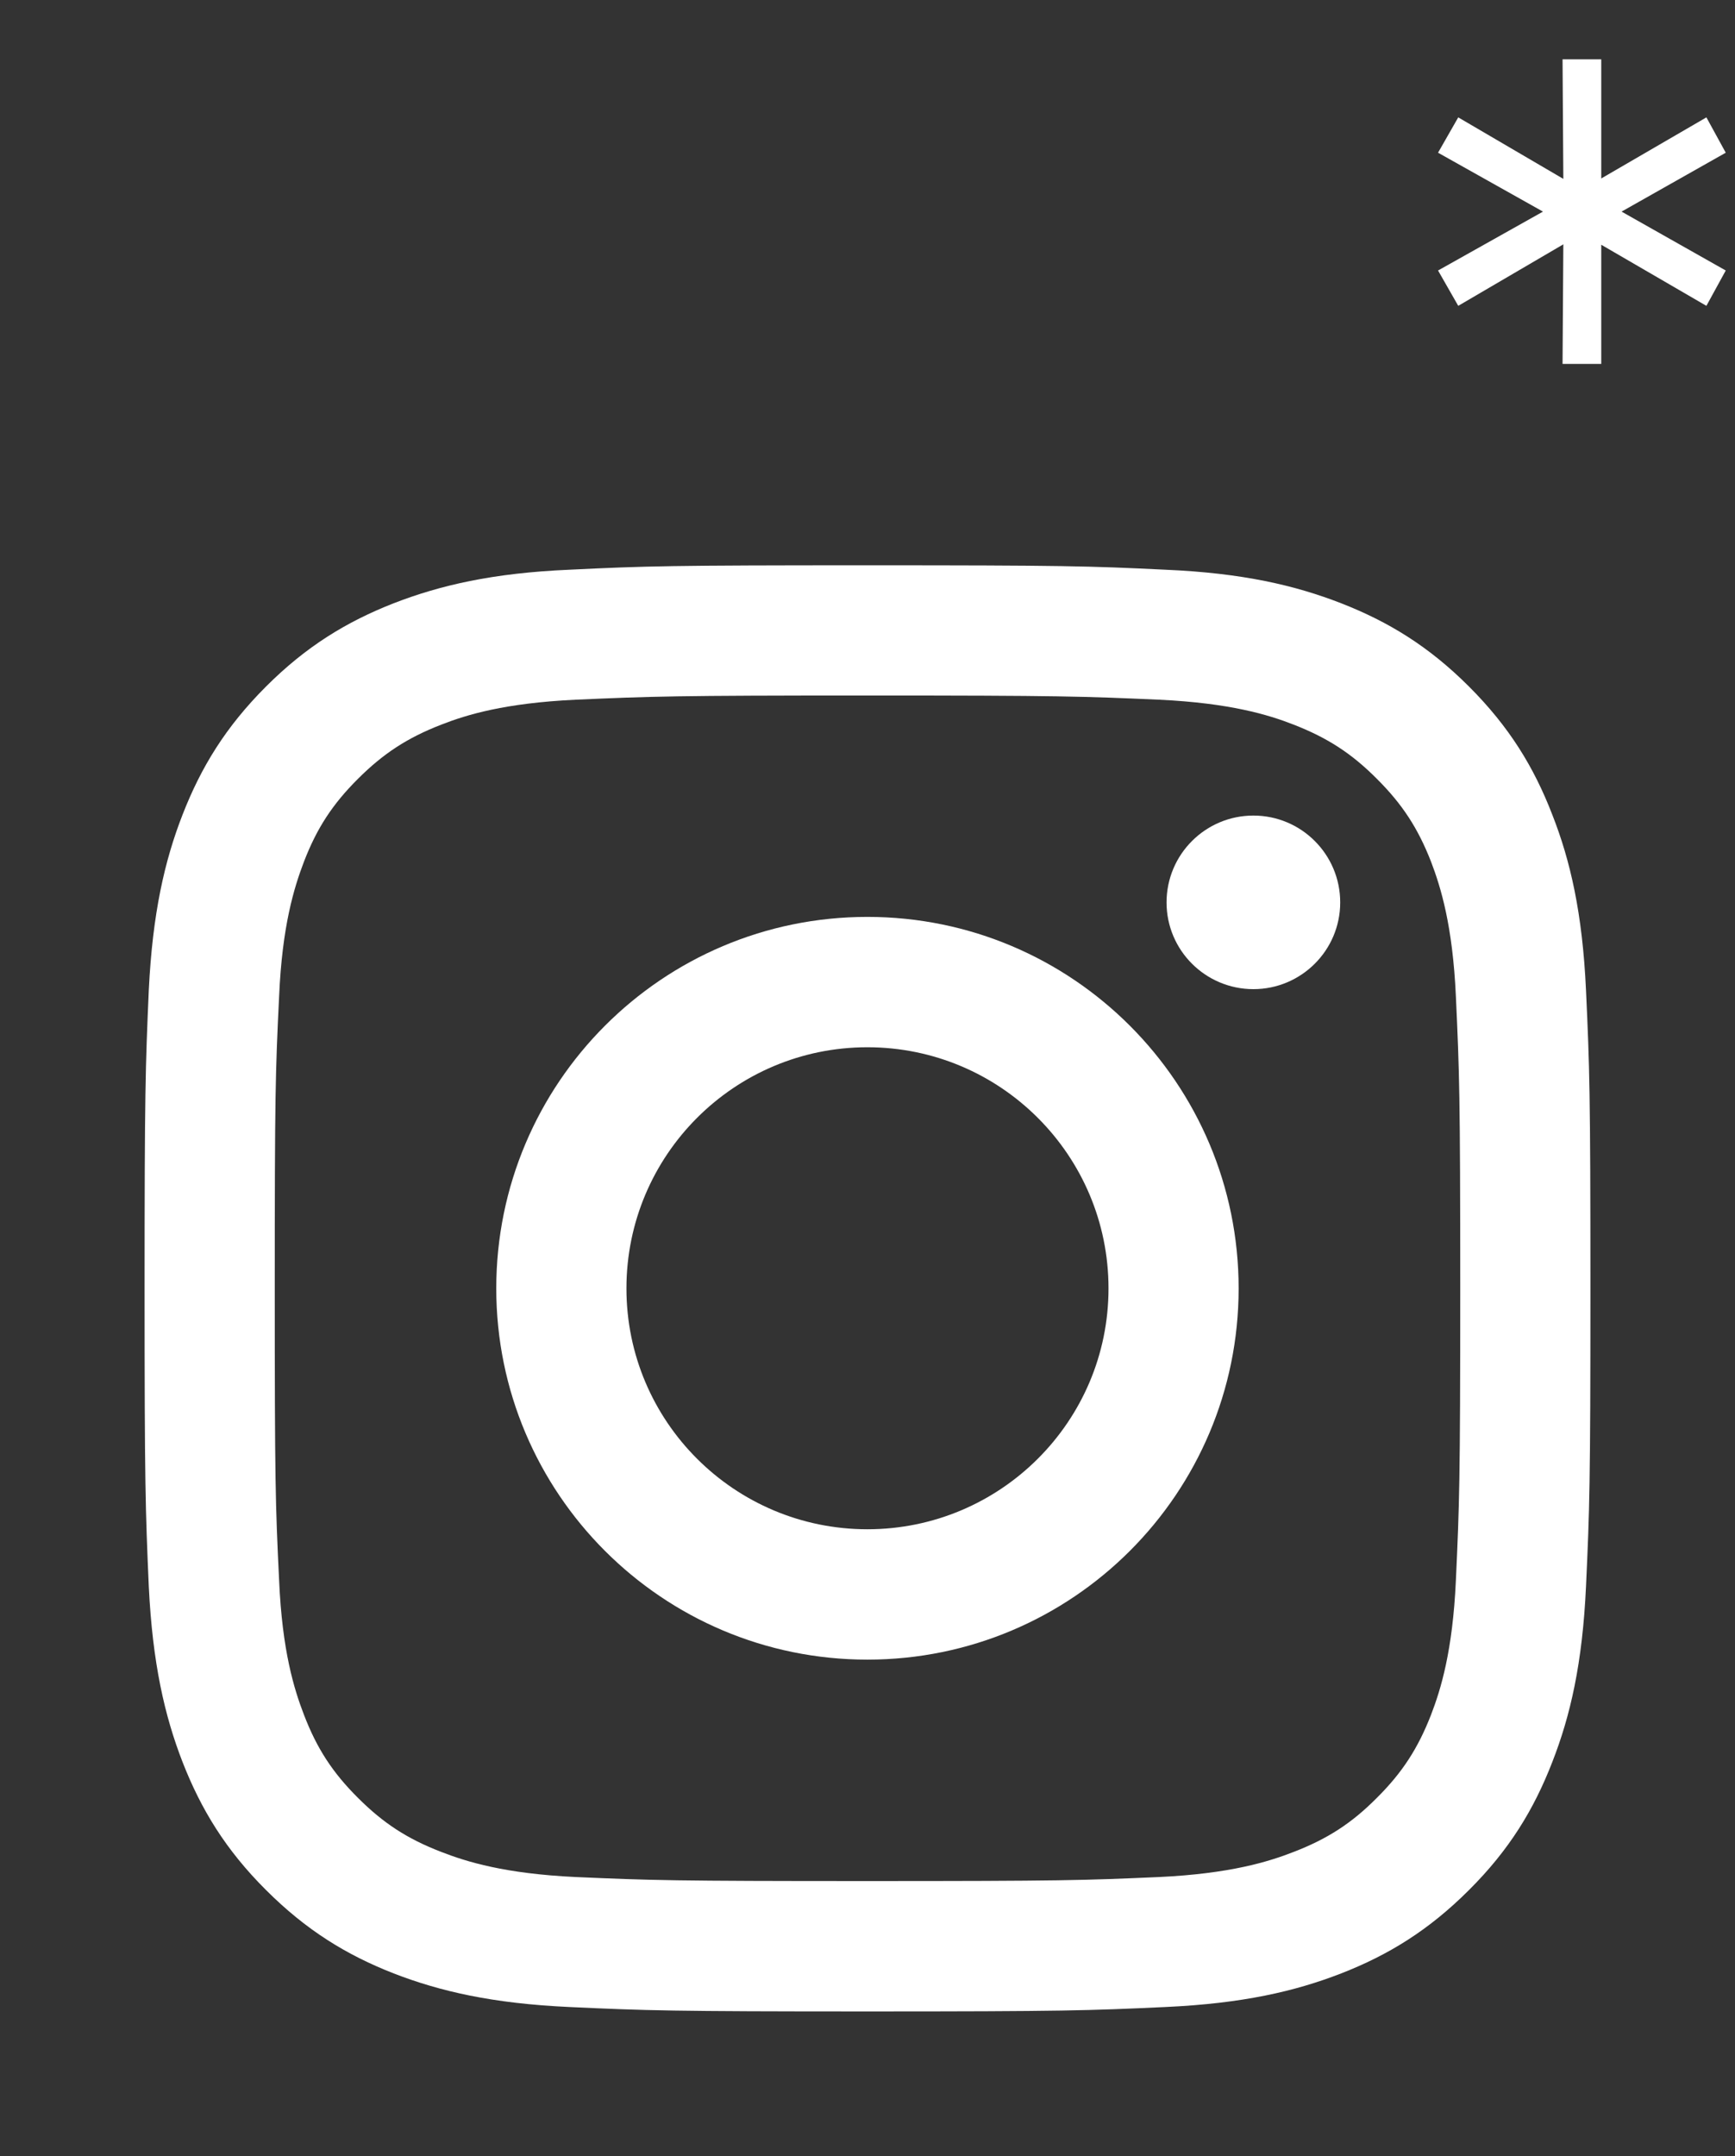 <?xml version="1.0" encoding="UTF-8"?> <svg xmlns="http://www.w3.org/2000/svg" width="33" height="41" viewBox="0 0 33 41" fill="none"><rect x="0" y="0" width="33" height="41" fill="#333333" stroke="none"/><path d="M25.491 17.161C25.491 16.247 24.75 15.509 23.84 15.509C22.929 15.509 22.188 16.247 22.188 17.161C22.188 18.072 22.929 18.81 23.84 18.81C24.75 18.81 25.491 18.072 25.491 17.161Z" fill="white"></path><path d="M27.691 30.055C27.63 31.396 27.405 32.125 27.219 32.608C26.969 33.25 26.671 33.709 26.187 34.19C25.709 34.671 25.25 34.968 24.608 35.216C24.125 35.405 23.393 35.63 22.053 35.694C20.603 35.758 20.174 35.771 16.498 35.771C12.826 35.771 12.393 35.758 10.944 35.694C9.603 35.63 8.875 35.405 8.391 35.216C7.747 34.968 7.291 34.671 6.81 34.19C6.326 33.709 6.027 33.25 5.781 32.608C5.595 32.125 5.367 31.396 5.309 30.055C5.238 28.606 5.226 28.17 5.226 24.502C5.226 20.826 5.238 20.393 5.309 18.944C5.367 17.603 5.595 16.875 5.781 16.387C6.027 15.747 6.326 15.291 6.81 14.809C7.291 14.329 7.747 14.031 8.391 13.781C8.875 13.591 9.603 13.37 10.944 13.306C12.393 13.242 12.826 13.226 16.498 13.226C20.174 13.226 20.603 13.242 22.053 13.306C23.393 13.37 24.125 13.591 24.608 13.781C25.25 14.031 25.709 14.329 26.187 14.809C26.671 15.291 26.969 15.747 27.219 16.387C27.405 16.875 27.63 17.603 27.691 18.944C27.758 20.393 27.774 20.826 27.774 24.502C27.774 28.17 27.758 28.606 27.691 30.055ZM30.166 18.831C30.099 17.366 29.868 16.365 29.525 15.493C29.176 14.589 28.707 13.822 27.941 13.056C27.178 12.293 26.411 11.824 25.507 11.471C24.632 11.131 23.634 10.897 22.168 10.834C20.703 10.763 20.234 10.75 16.498 10.75C12.766 10.75 12.294 10.763 10.828 10.834C9.366 10.897 8.369 11.131 7.49 11.471C6.589 11.824 5.822 12.293 5.059 13.056C4.293 13.822 3.824 14.589 3.472 15.493C3.132 16.365 2.901 17.366 2.83 18.831C2.766 20.297 2.75 20.766 2.75 24.502C2.75 28.234 2.766 28.703 2.83 30.168C2.901 31.631 3.132 32.631 3.472 33.507C3.824 34.408 4.293 35.178 5.059 35.941C5.822 36.704 6.589 37.176 7.49 37.528C8.369 37.868 9.366 38.099 10.828 38.166C12.294 38.234 12.766 38.25 16.498 38.25C20.234 38.25 20.703 38.234 22.168 38.166C23.634 38.099 24.632 37.868 25.507 37.528C26.411 37.176 27.178 36.704 27.941 35.941C28.707 35.178 29.176 34.408 29.525 33.507C29.868 32.631 30.099 31.631 30.166 30.168C30.234 28.703 30.25 28.234 30.25 24.502C30.25 20.766 30.234 20.297 30.166 18.831Z" fill="white"></path><path d="M16.498 29.081C13.968 29.081 11.915 27.031 11.915 24.501C11.915 21.967 13.968 19.915 16.498 19.915C19.028 19.915 21.084 21.967 21.084 24.501C21.084 27.031 19.028 29.081 16.498 29.081ZM16.498 17.436C12.598 17.436 9.439 20.601 9.439 24.501C9.439 28.398 12.598 31.56 16.498 31.56C20.398 31.56 23.559 28.398 23.559 24.501C23.559 20.601 20.398 17.436 16.498 17.436Z" fill="white"></path><path d="M32.824 2.904L30.616 4.152V3.896L32.824 5.144L32.456 5.816L30.28 4.552L30.456 4.472V6.92H29.72L29.736 4.472L29.896 4.552L27.736 5.816L27.352 5.144L29.576 3.896V4.152L27.352 2.904L27.736 2.232L29.896 3.496L29.736 3.576L29.72 1.128H30.456V3.576L30.28 3.496L32.456 2.232L32.824 2.904Z" fill="white"></path></svg> 